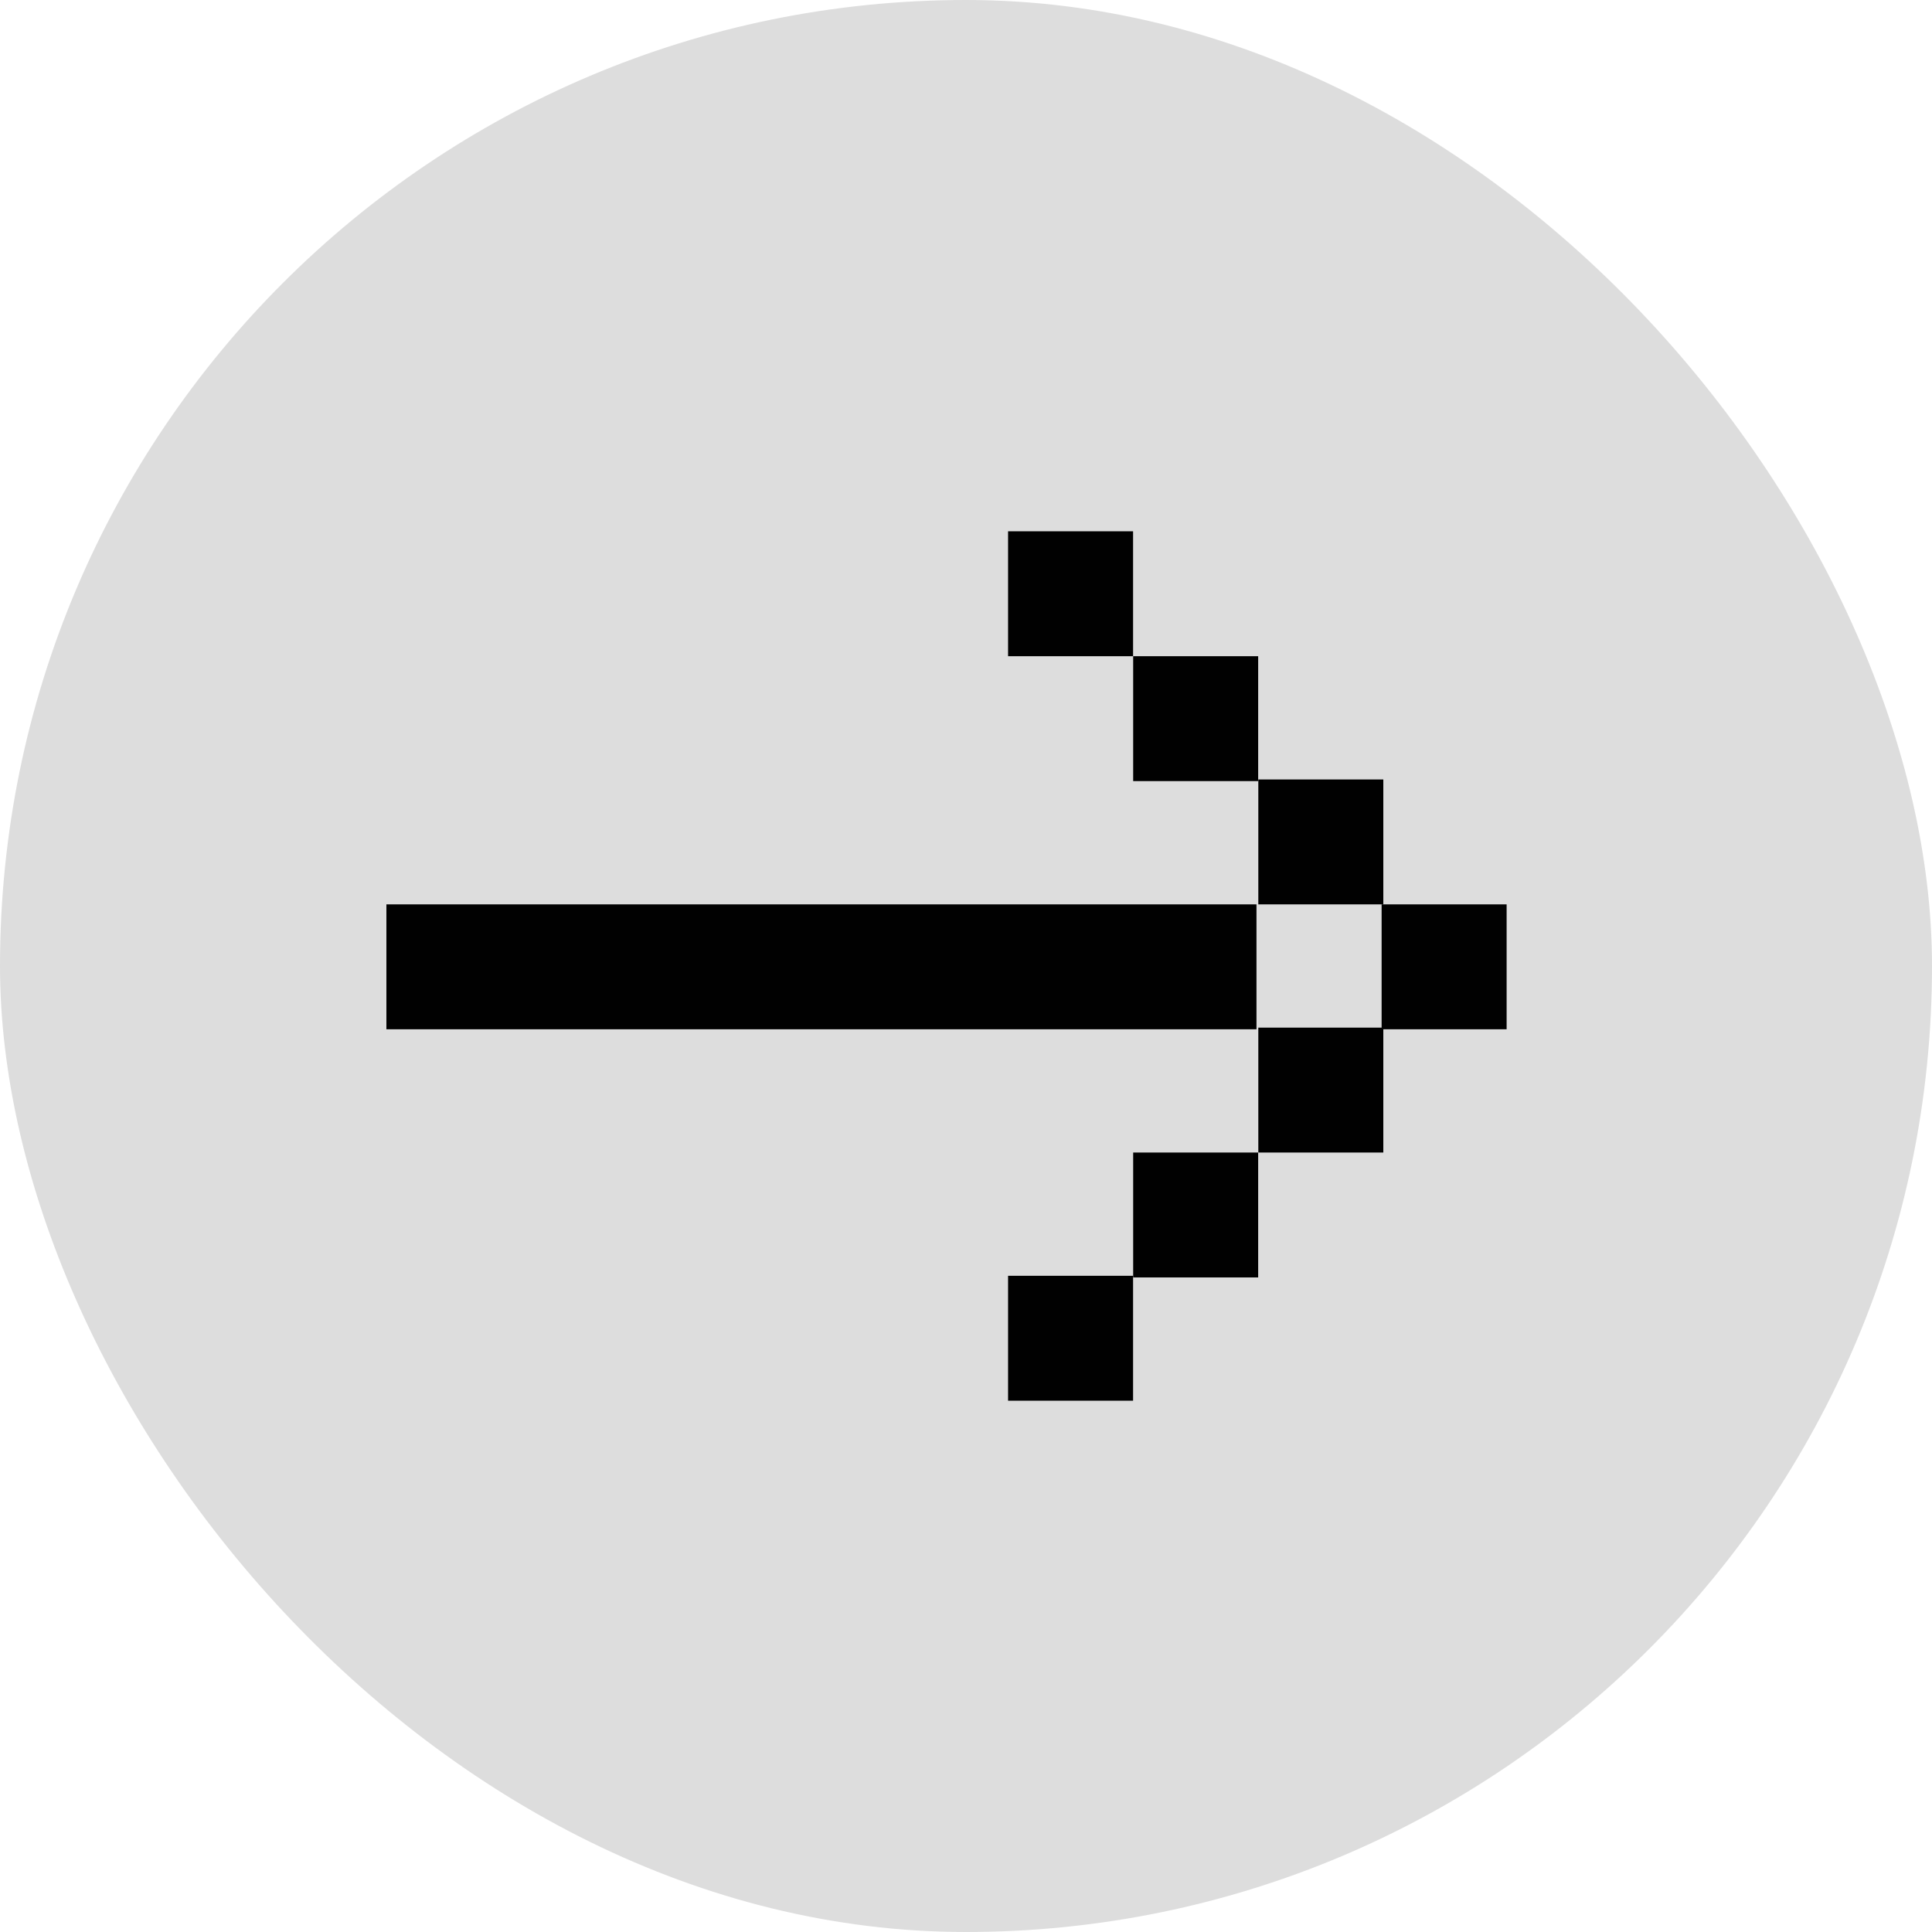 <svg width="40" height="40" viewBox="0 0 40 40" fill="none" xmlns="http://www.w3.org/2000/svg">
<rect width="40" height="40" rx="20" fill="#DDDDDD"/>
<path d="M28.64 21.276H26.052V23.862H28.64V21.276Z" fill="#010101"/>
<path d="M28.64 16.138H26.052V18.724H28.64V16.138Z" fill="#010101"/>
<path d="M31.193 18.724H28.605V21.31H31.193V18.724Z" fill="#010101"/>
<path d="M26.014 18.724H8V21.31H26.014V18.724Z" fill="#010101"/>
<path d="M26.049 23.862H23.461V26.448H26.049V23.862Z" fill="#010101"/>
<path d="M23.459 26.414H20.871V29H23.459V26.414Z" fill="#010101"/>
<path d="M26.049 13.586H23.461V16.172H26.049V13.586Z" fill="#010101"/>
<path d="M23.459 11H20.871V13.586H23.459V11Z" fill="#010101"/>
</svg>
